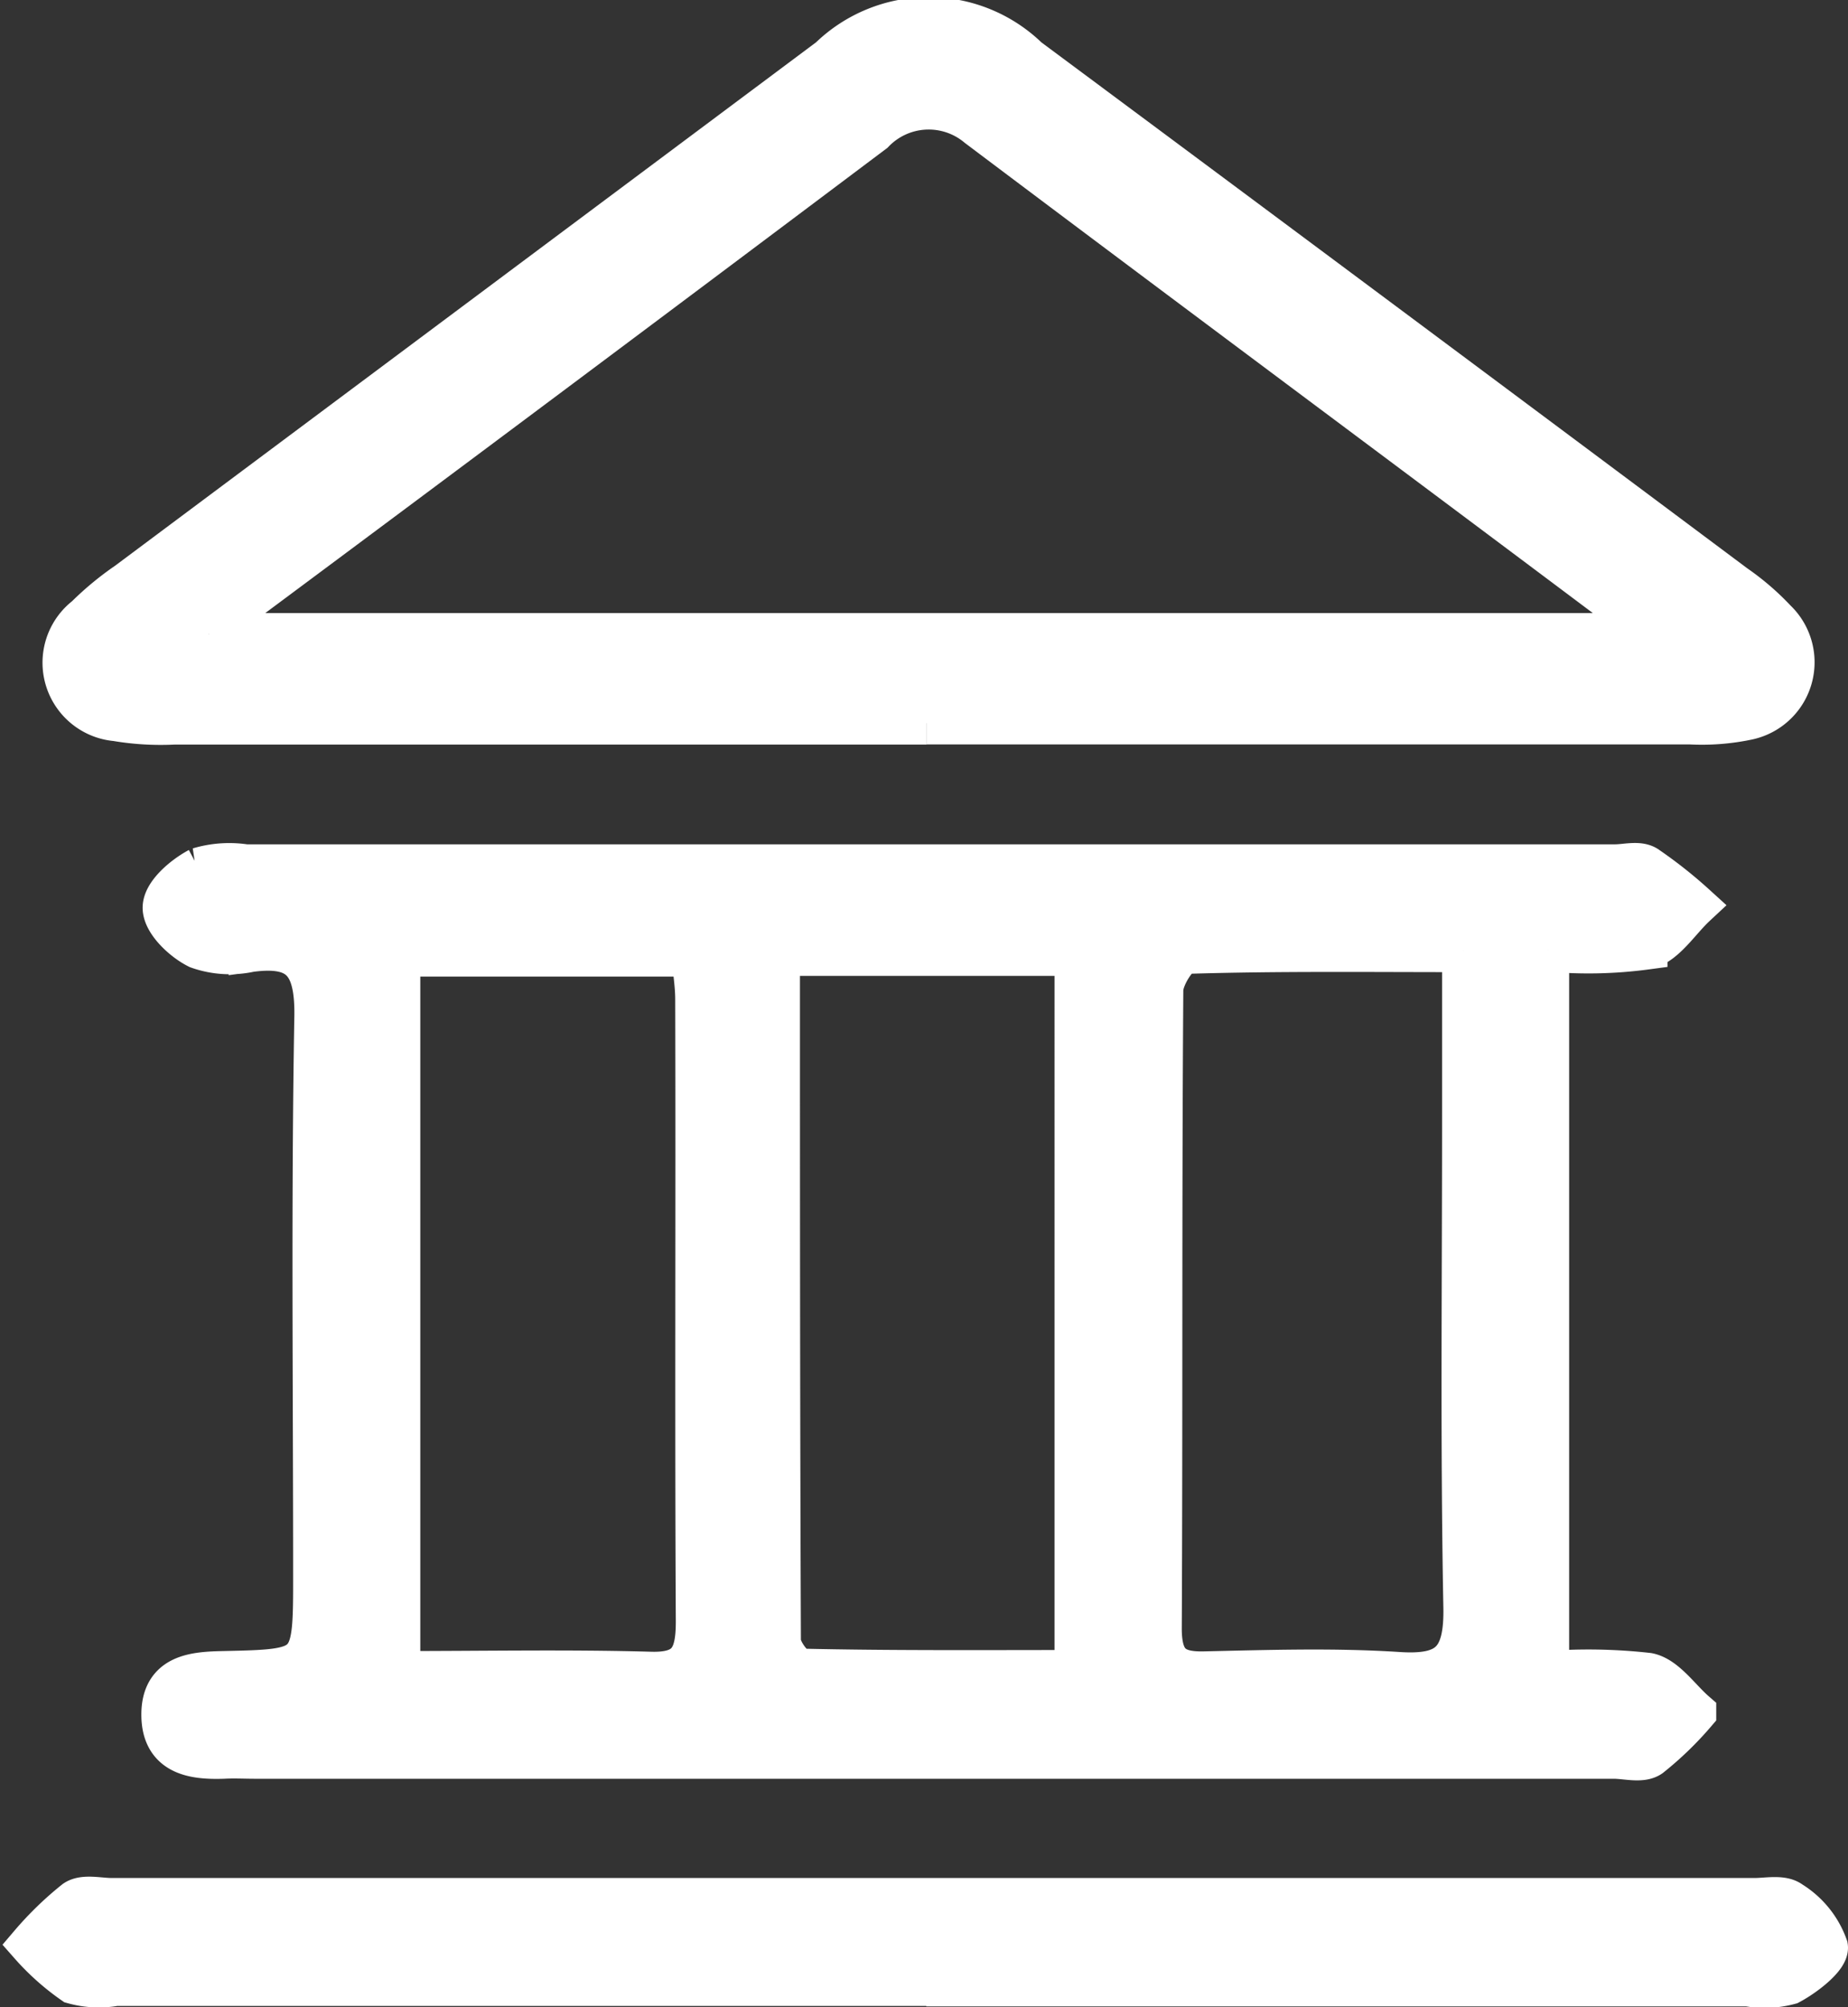 <svg xmlns="http://www.w3.org/2000/svg" width="21.611" height="23.463" viewBox="0 0 21.611 23.463">
  <rect x="0" y="0" width="21.611" height="23.463" fill="#333333" stroke="none"/>
  <g id="Group_51" data-name="Group 51" transform="translate(0.36 0.216)">
    <path id="Path_45" data-name="Path 45" d="M39.3,142.418v8.444a6.237,6.237,0,0,1,1.173.021c.2.04.366.291.547.448a3.842,3.842,0,0,1-.525.507c-.1.069-.28.017-.424.017H24.182c-.123,0-.246-.007-.37,0-.355.012-.709-.04-.709-.5s.367-.486.715-.493c1.061-.023,1.061-.028,1.06-1.159,0-2.168-.024-4.337.014-6.505.011-.639-.187-.852-.768-.773a1.108,1.108,0,0,1-.606-.038c-.176-.087-.4-.3-.4-.464s.233-.361.408-.454a1.239,1.239,0,0,1,.546-.037H40.086c.123,0,.271-.043.364.013a5.252,5.252,0,0,1,.571.451c-.189.176-.355.451-.571.5a5.08,5.08,0,0,1-1.147.023m-.989.007c-1.125,0-2.185-.013-3.244.02-.1,0-.281.285-.282.438-.018,2.488-.006,4.976-.018,7.464,0,.4.146.526.509.518.759-.017,1.52-.042,2.276.007.582.038.787-.14.774-.777-.037-1.93-.014-3.861-.015-5.791,0-.6,0-1.192,0-1.88m-4.532.045H30.305c0,2.7,0,5.363.011,8.022,0,.12.164.34.255.342,1.06.024,2.121.016,3.211.016Zm-7.917,8.392c1.027,0,1.986-.019,2.944.008.451.013.546-.188.544-.613-.013-2.421,0-4.842-.007-7.264,0-.166-.028-.331-.045-.515H25.865Z" transform="translate(-21.56 -131.528)" fill="#fff" stroke="#fff" stroke-width="0.5"/>
    <path id="Path_46" data-name="Path 46" d="M16.01,8.238q-4.4,0-8.805,0a3.121,3.121,0,0,1-.673-.04A.67.67,0,0,1,6.181,7a3.476,3.476,0,0,1,.484-.4Q10.77,3.537,14.878.47a1.656,1.656,0,0,1,2.311,0q4.14,3.075,8.272,6.161a2.954,2.954,0,0,1,.474.408.673.673,0,0,1-.325,1.145,2.6,2.6,0,0,1-.671.052q-4.464,0-8.928,0M7.614,7.2H24.453a4.407,4.407,0,0,0-.333-.322C21.617,5,19.109,3.138,16.612,1.259a.9.9,0,0,0-1.227.065Q11.737,4.065,8.076,6.787c-.126.094-.238.209-.461.408" transform="translate(-5.533 0)" fill="#fff" stroke="#fff" stroke-width="0.5"/>
    <path id="Path_47" data-name="Path 47" d="M10.473,315.393H.99A1.107,1.107,0,0,1,.5,315.37a2.8,2.8,0,0,1-.5-.446,3.82,3.82,0,0,1,.521-.505c.1-.069.28-.022.424-.022l19.213,0c.143,0,.324-.04.421.034a1.009,1.009,0,0,1,.421.52c.019.118-.255.331-.434.426a1.116,1.116,0,0,1-.486.021H10.473" transform="translate(0 -292.41)" fill="#fff" stroke="#fff" stroke-width="0.5"/>
  </g>
</svg>

